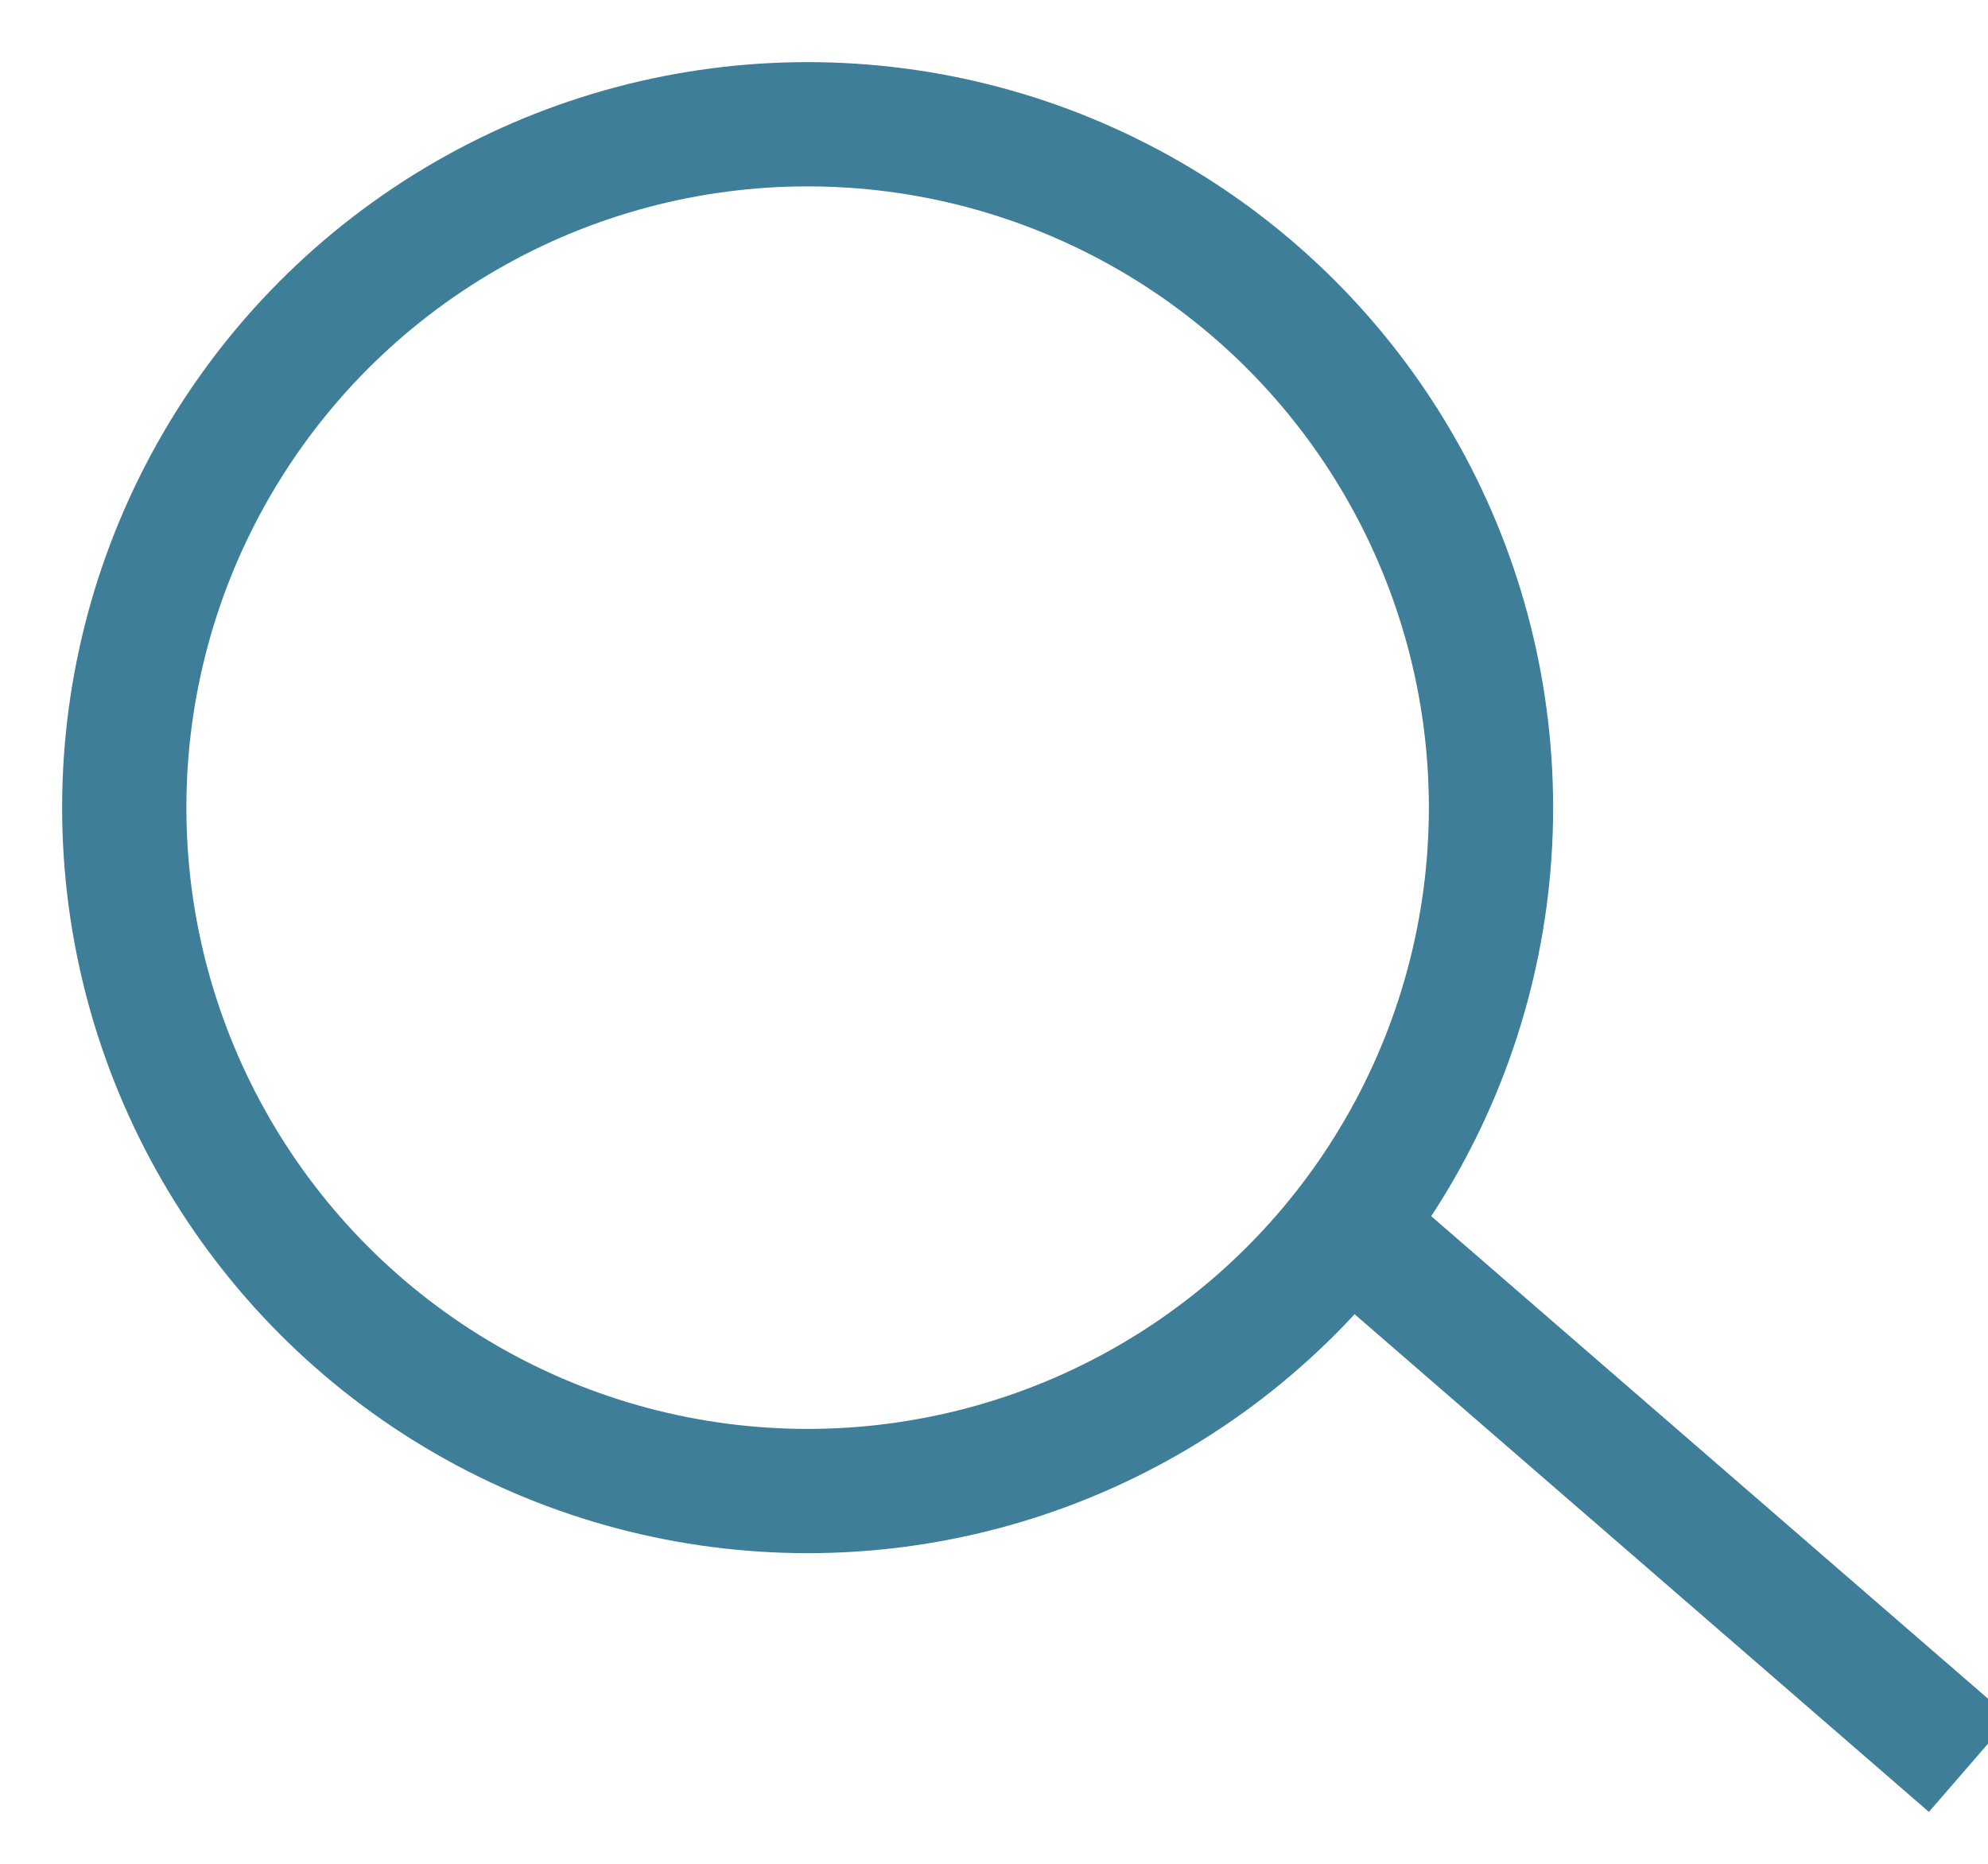 <svg width="16" height="15" xmlns="http://www.w3.org/2000/svg">
  <g transform="translate(1 1)" stroke="#3F7E99" fill="none" fill-rule="evenodd">
    <circle cx="5.5" cy="5.5" r="5.5"/>
    <path d="M10 9l4.474 3.877" stroke-linecap="square"/>
  </g>
</svg>